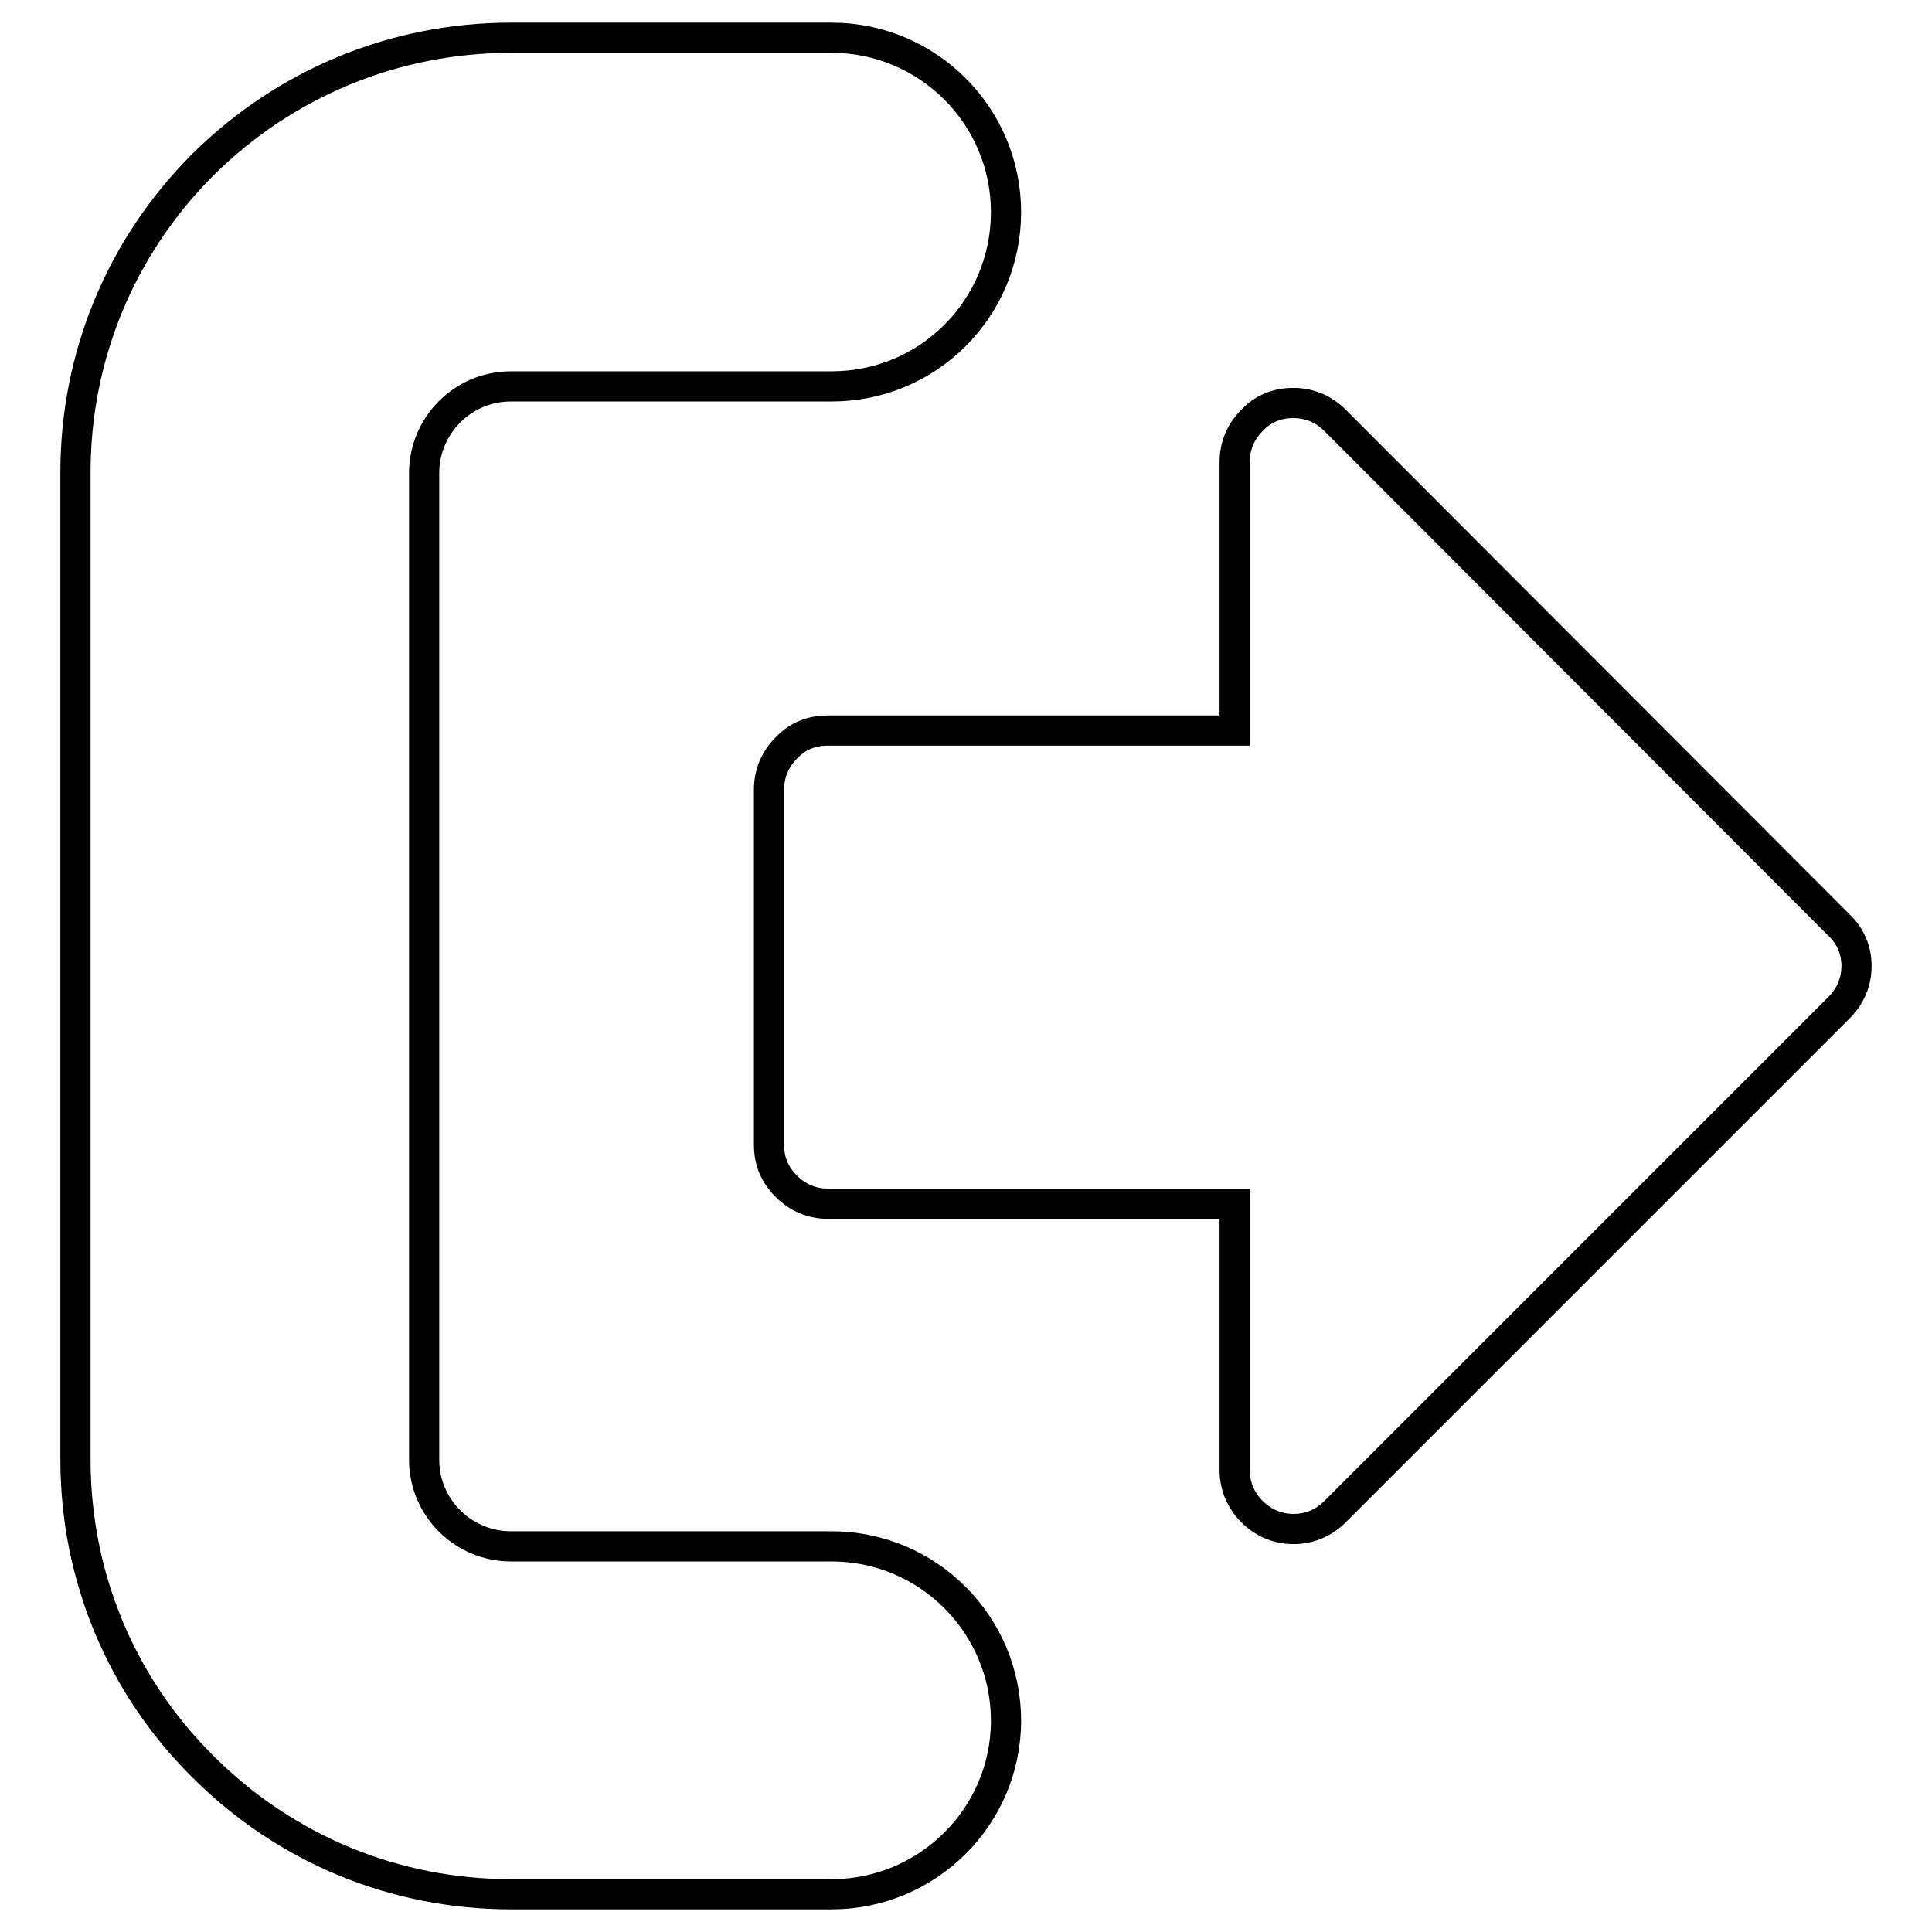 <?xml version="1.0" encoding="utf-8"?>
<!-- Svg Vector Icons : http://www.onlinewebfonts.com/icon -->
<!DOCTYPE svg PUBLIC "-//W3C//DTD SVG 1.1//EN" "http://www.w3.org/Graphics/SVG/1.1/DTD/svg11.dtd">
<svg version="1.1" xmlns="http://www.w3.org/2000/svg" xmlns:xlink="http://www.w3.org/1999/xlink" x="0px" y="0px" viewBox="0 0 256 256" enable-background="new 0 0 256 256" xml:space="preserve">
<g> <path stroke-width="4" fill-opacity="0" stroke="#000000"  d="M246,128c0,2.1-0.8,4-2.3,5.5l-66.8,66.8c-1.5,1.5-3.4,2.3-5.5,2.3c-2.1,0-4-0.8-5.5-2.3 c-1.5-1.5-2.3-3.4-2.3-5.5v-35.3h-53.9c-2.1,0-4-0.8-5.5-2.3c-1.6-1.6-2.3-3.4-2.3-5.5v-47.1c0-2.1,0.8-4,2.3-5.5 c1.5-1.6,3.4-2.3,5.5-2.3h53.9V61.2c0-2.1,0.8-4,2.3-5.5c1.5-1.6,3.4-2.3,5.5-2.3s4,0.8,5.5,2.3l66.7,66.8 C245.2,124,246,125.9,246,128L246,128z M110.2,251H67.7c-15.4,0-29.9-6-40.8-16.9C16,223.3,10,208.8,10,193.4V62.6 c0-15.4,6-29.9,16.9-40.8C37.8,11,52.3,5,67.7,5h42.5c12.7,0,23.1,10.3,23.1,23.1s-10.3,23.1-23.1,23.1H67.7 c-6.4,0-11.5,5.2-11.5,11.5v130.7c0,6.4,5.2,11.5,11.5,11.5h42.5c12.7,0,23.1,10.3,23.1,23.1C133.3,240.7,122.9,251,110.2,251z"/></g>
</svg>